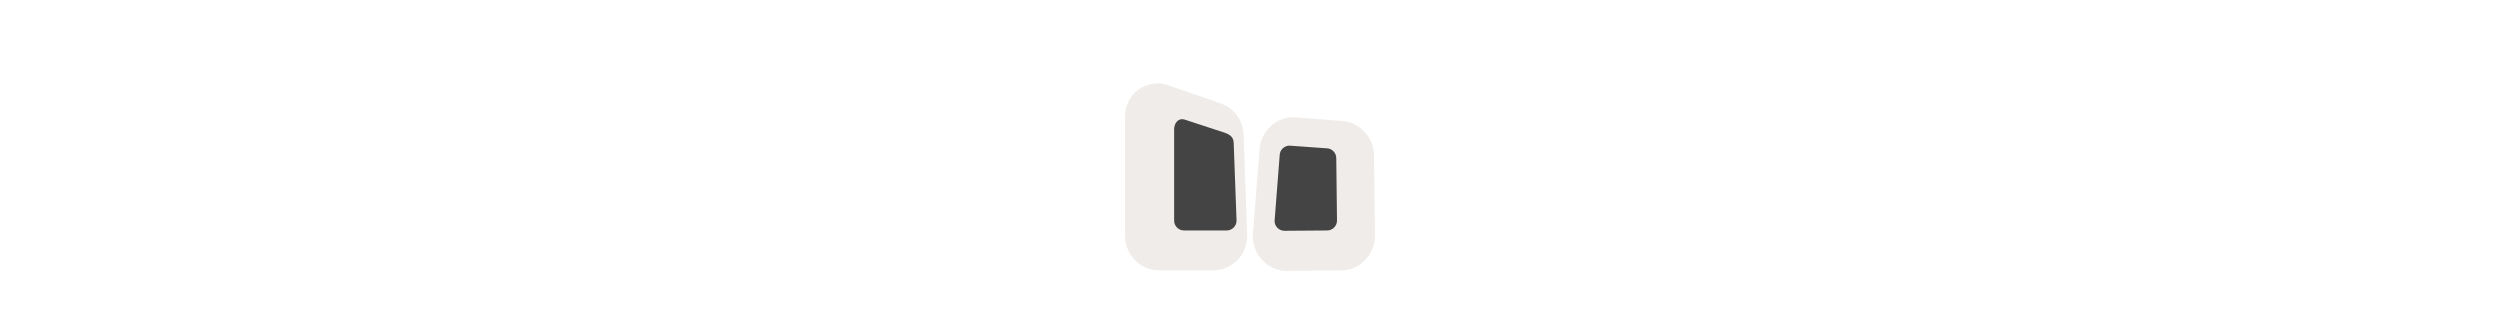 <svg width="300" height="40" viewBox="0 0 300 40" fill="none" xmlns="http://www.w3.org/2000/svg" xmlns:xlink="http://www.w3.org/1999/xlink">

<g transform="translate(130, 0) scale(2.5 2.5) "> 

<path opacity="0.812" d="M3.896 4.04C3.347 3.891 2.663 4.181 2.373 4.551C2.083 4.921 2 5.286 2 5.666V11.312C2 12.184 2.699 12.975 3.618 12.975H6.223C7.141 12.975 7.865 12.243 7.865 11.312C7.864 11.299 7.864 11.286 7.863 11.272L7.694 6.529C7.694 6.191 7.56 5.725 7.28 5.42C7.001 5.117 6.696 4.992 6.422 4.9L3.963 4.061C3.941 4.053 3.919 4.046 3.896 4.04V4.04ZM10.069 5.63C9.151 5.63 8.452 6.422 8.452 7.293L8.457 7.207L8.14 11.251C8.137 11.279 8.136 11.308 8.135 11.337C8.135 12.209 8.834 13 9.753 13C9.757 13 9.76 13 9.764 13L12.382 12.975C13.301 12.975 14 12.184 14 11.312C14 11.308 14 11.303 14 11.299L13.951 7.441C13.951 6.57 13.194 5.803 12.334 5.803L12.414 5.806L10.15 5.633C10.123 5.631 10.096 5.63 10.069 5.63V5.63Z" fill="#EBE7E4"/>

</g>%n%n
<g transform="translate(138, 8) scale(2 2) "> 

<path fill-rule="nonzero" fill="rgb(26.667%, 26.667%, 26.667%)" fill-opacity="1" stroke-width="5.2" stroke-linecap="butt" stroke-linejoin="miter" stroke="rgb(26.667%, 26.667%, 26.667%)" stroke-opacity="1" stroke-miterlimit="4" d="M 244.688 439.909 C 244.688 453.88 233.171 465.397 219.199 465.397 L 97.044 465.397 C 83.073 465.397 71.556 453.88 71.556 439.909 L 71.556 178.796 C 71.556 164.824 80.807 148.965 97.044 153.307 L 212.214 191.068 C 230.15 197.109 236.569 205.228 236.569 219.388 Z M 244.688 439.909 " transform="matrix(0.021, 0, 0, 0.021, 0, 0)"/>
<path fill-rule="nonzero" fill="rgb(26.667%, 26.667%, 26.667%)" fill-opacity="1" stroke-width="5.2" stroke-linecap="butt" stroke-linejoin="miter" stroke="rgb(26.667%, 26.667%, 26.667%)" stroke-opacity="1" stroke-miterlimit="4" d="M 531.667 439.909 C 531.667 453.88 520.15 465.397 506.178 465.397 L 384.212 466.341 C 370.052 466.341 358.535 454.824 358.535 440.853 L 373.073 253.939 C 373.073 239.779 384.59 228.262 398.561 228.262 L 504.102 235.814 C 518.262 235.814 529.59 247.331 529.59 261.302 Z M 531.667 439.909 " transform="matrix(0.021, 0, 0, 0.021, 0, 0)"/>

</g>%n%n</svg>
